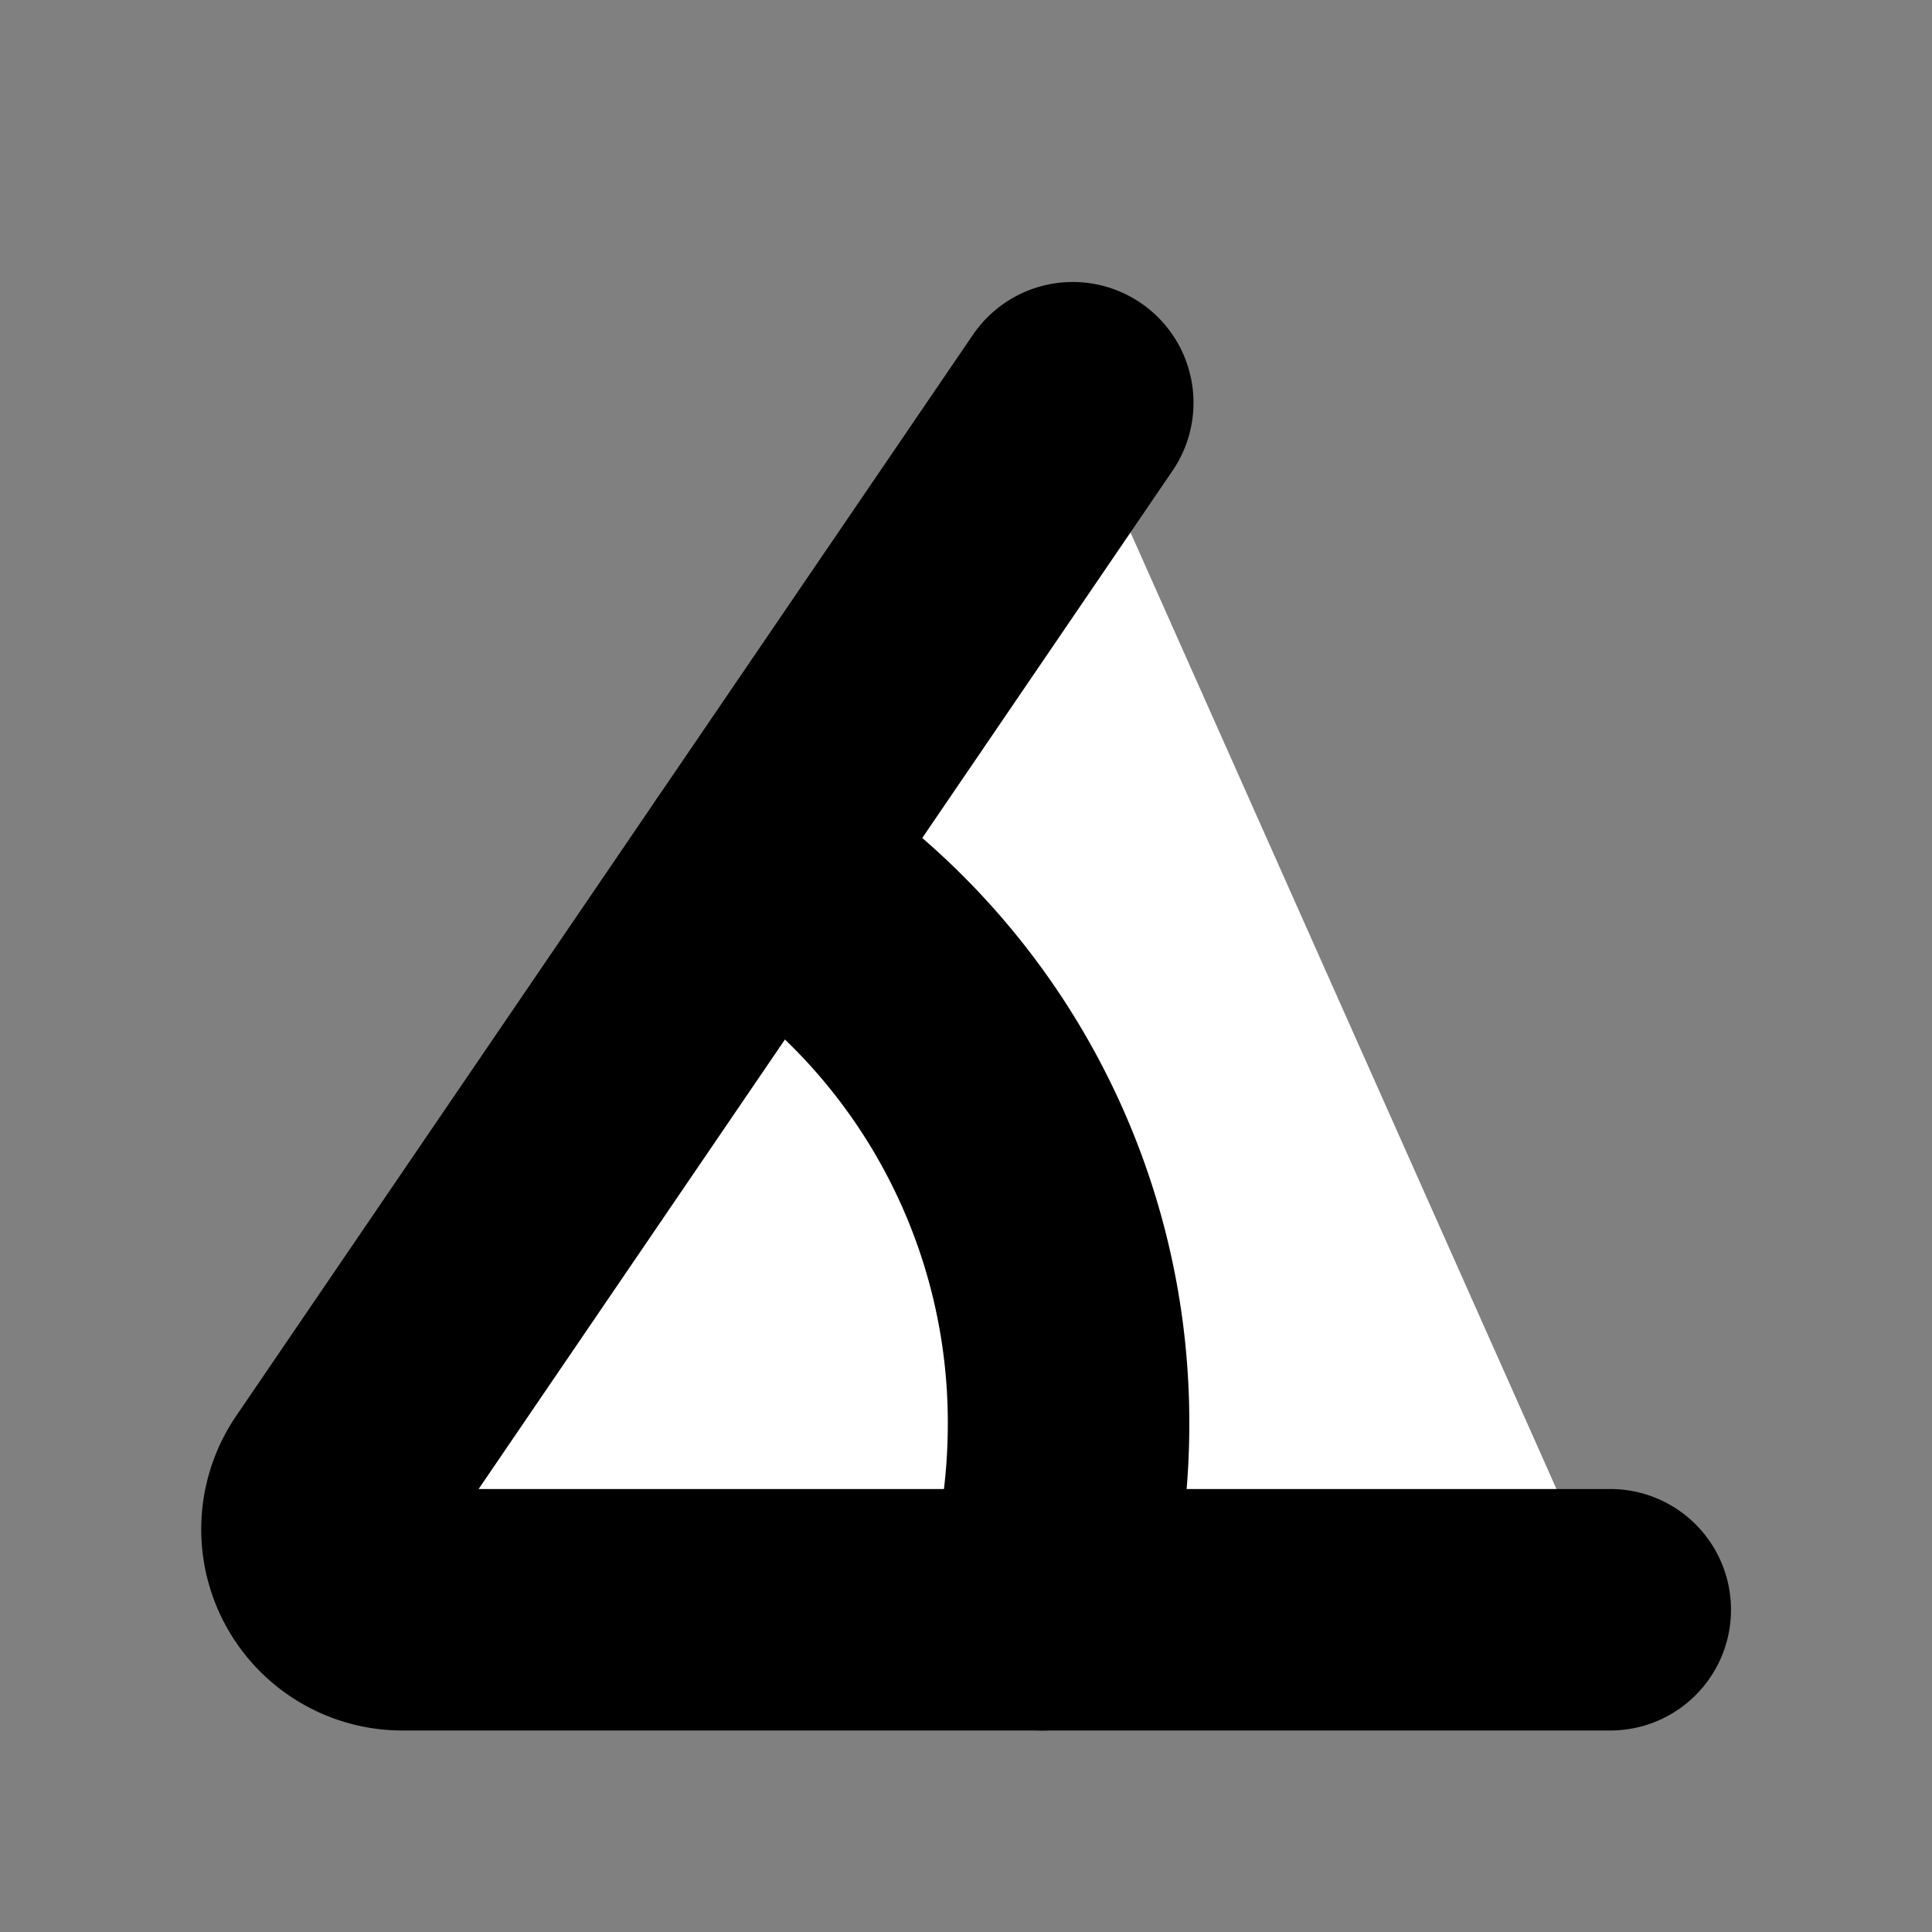 <svg xmlns="http://www.w3.org/2000/svg" width="24" height="24" viewBox="0 0 24 24" fill="#fff" stroke="currentColor" stroke-width="3" stroke-linecap="round" stroke-linejoin="round" class="lucide lucide-icon"><rect x="0" y="0" width="24" height="24" fill="#808080" stroke="none"/><style>
        @media screen and (prefers-color-scheme: light) {
          svg { fill: transparent !important; }
        }
        @media screen and (prefers-color-scheme: dark) {
          svg { stroke: #fff; fill: transparent !important; }
        }
      </style><path d="m13.326 5.003-9.152 13.43A1 1 0 0 0 5 19.997h15.003"></path><path d="M9.403 10.76a8.1 8.1 0 0 1 3.871 6.93c0 .801-.115 1.576-.329 2.307"></path></svg>